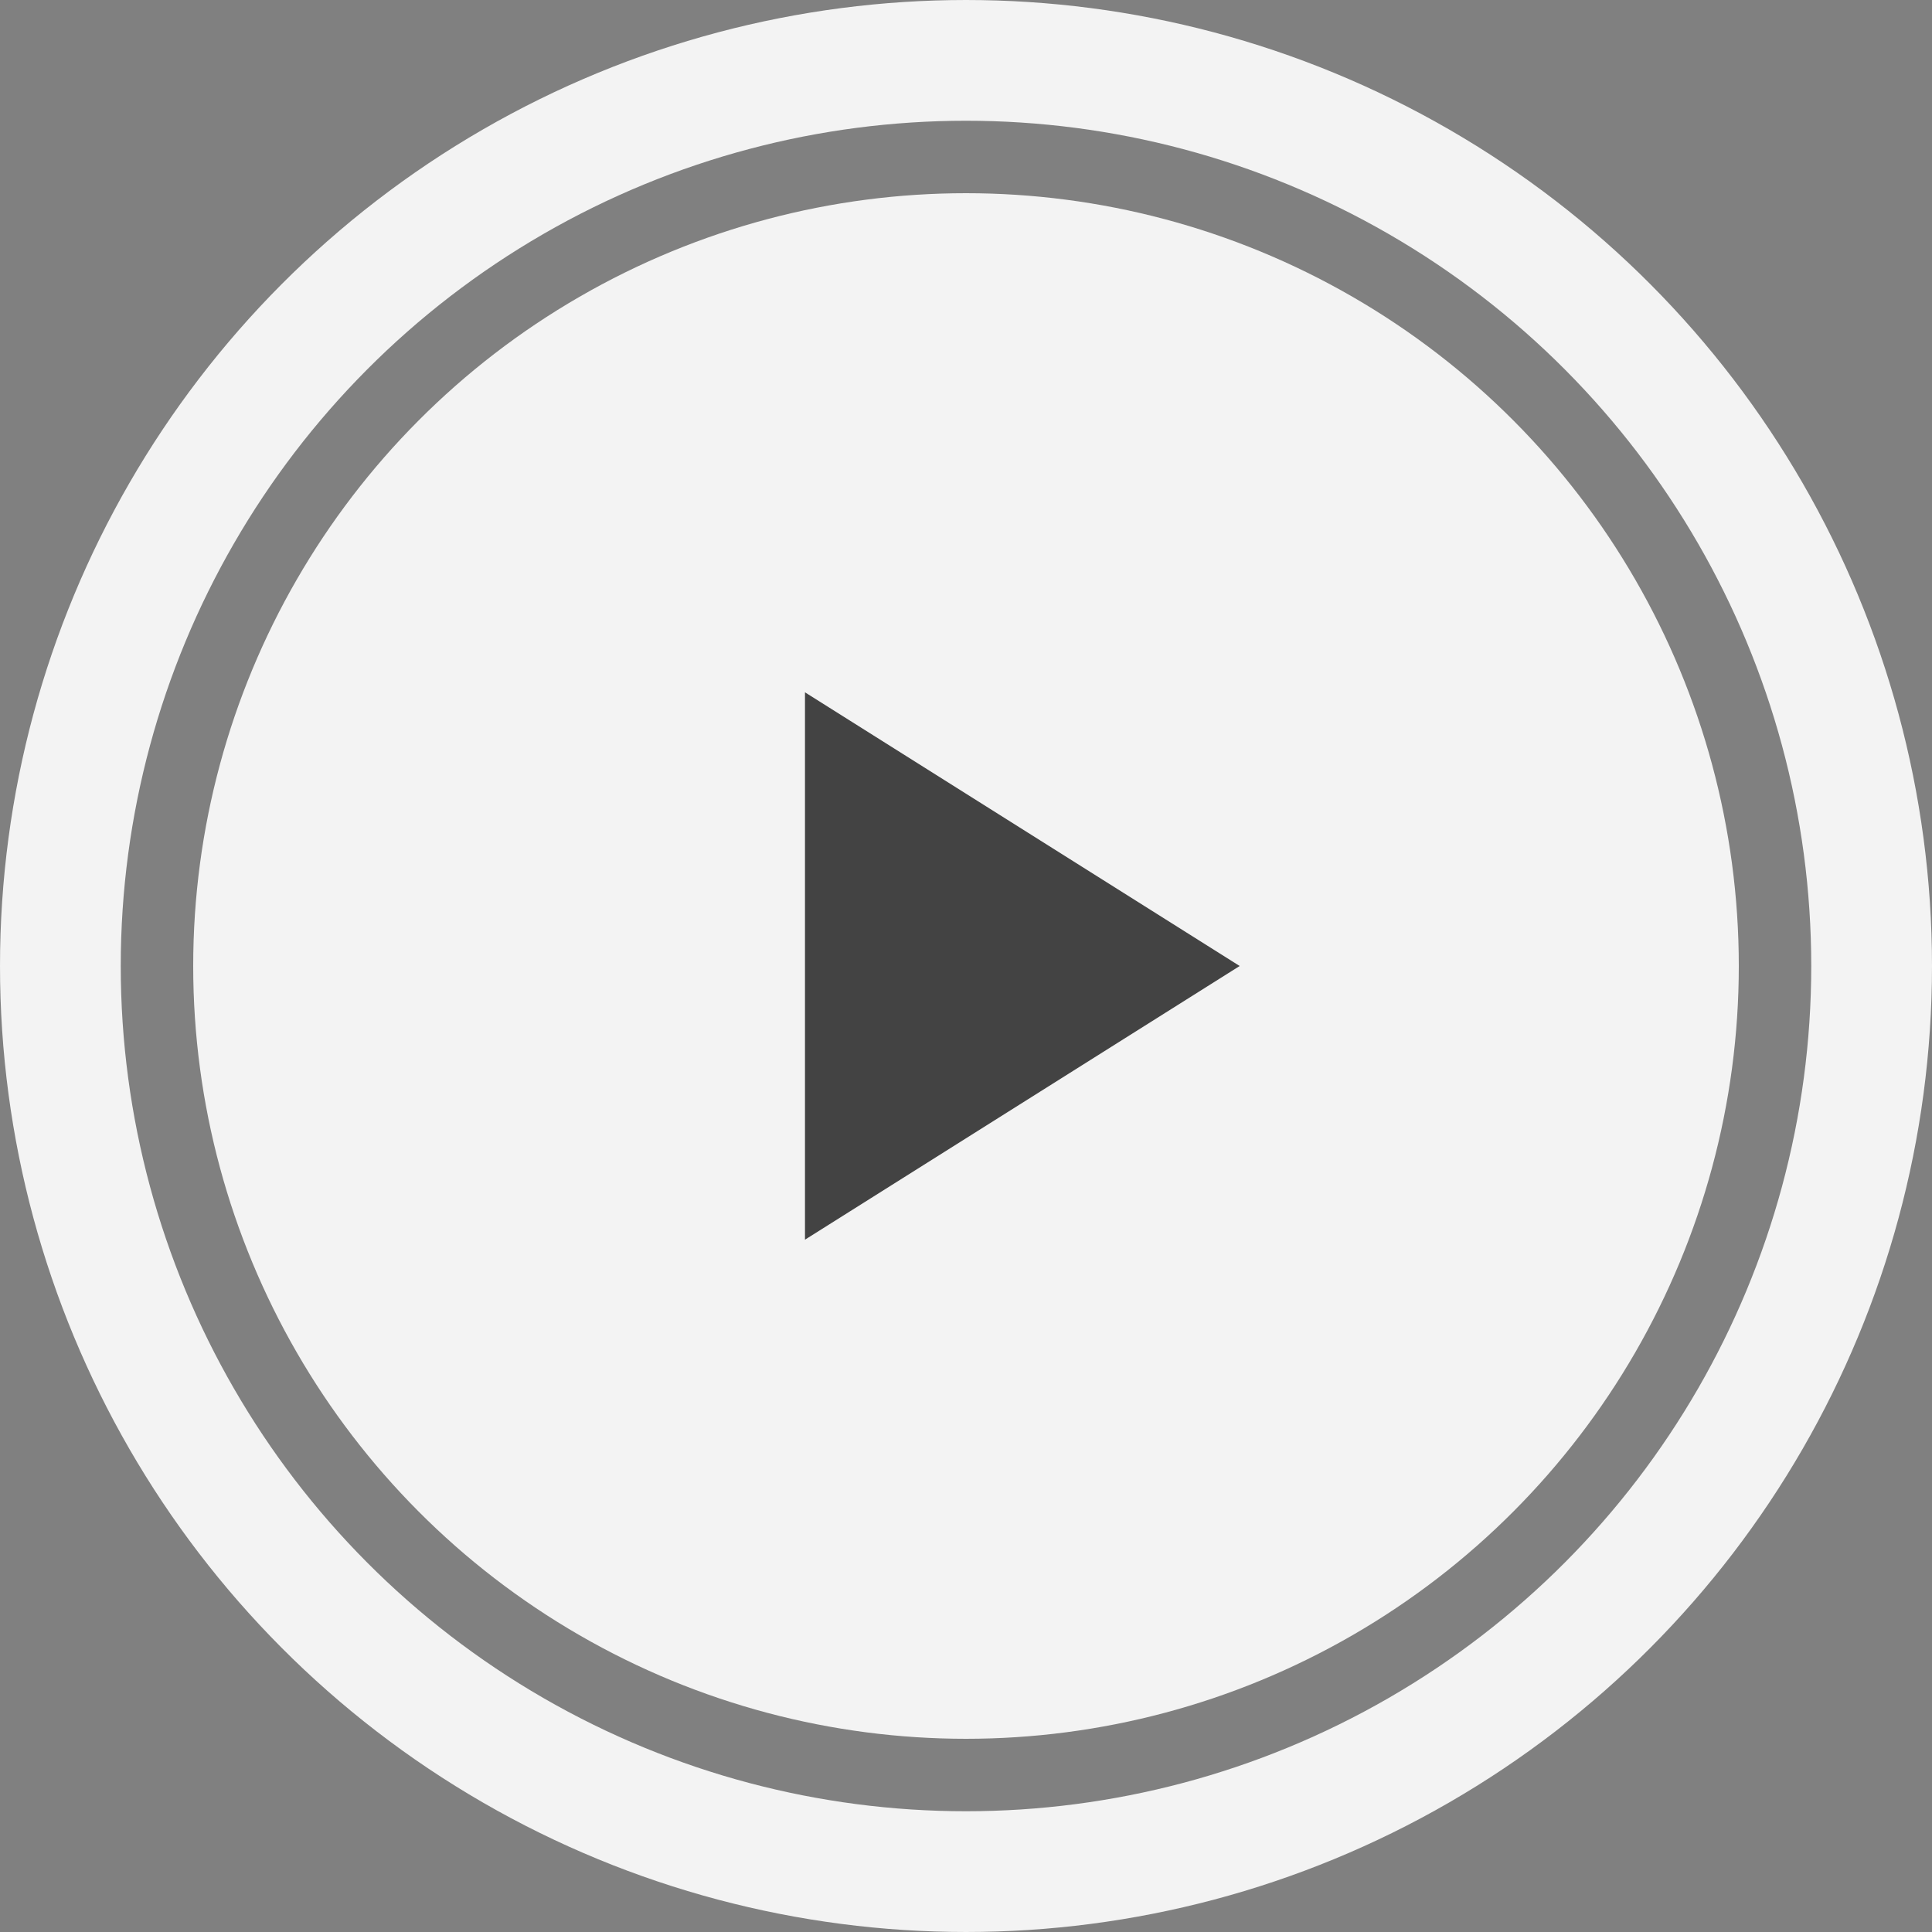<svg width="32" height="32" viewBox="0 0 32 32" fill="none" xmlns="http://www.w3.org/2000/svg">
<rect x="0" y="0" width="32" height="32" fill="#808080" stroke="none"/>
<g opacity="0.9">
<circle cx="16" cy="16" r="15" stroke="white" stroke-width="2"/>
<circle cx="16" cy="16" r="12.8" fill="white"/>
<path d="M20.533 16L13.333 20.533L13.333 11.467L20.533 16Z" fill="#333333" fill-opacity="0.95"/>
</g>
</svg>
